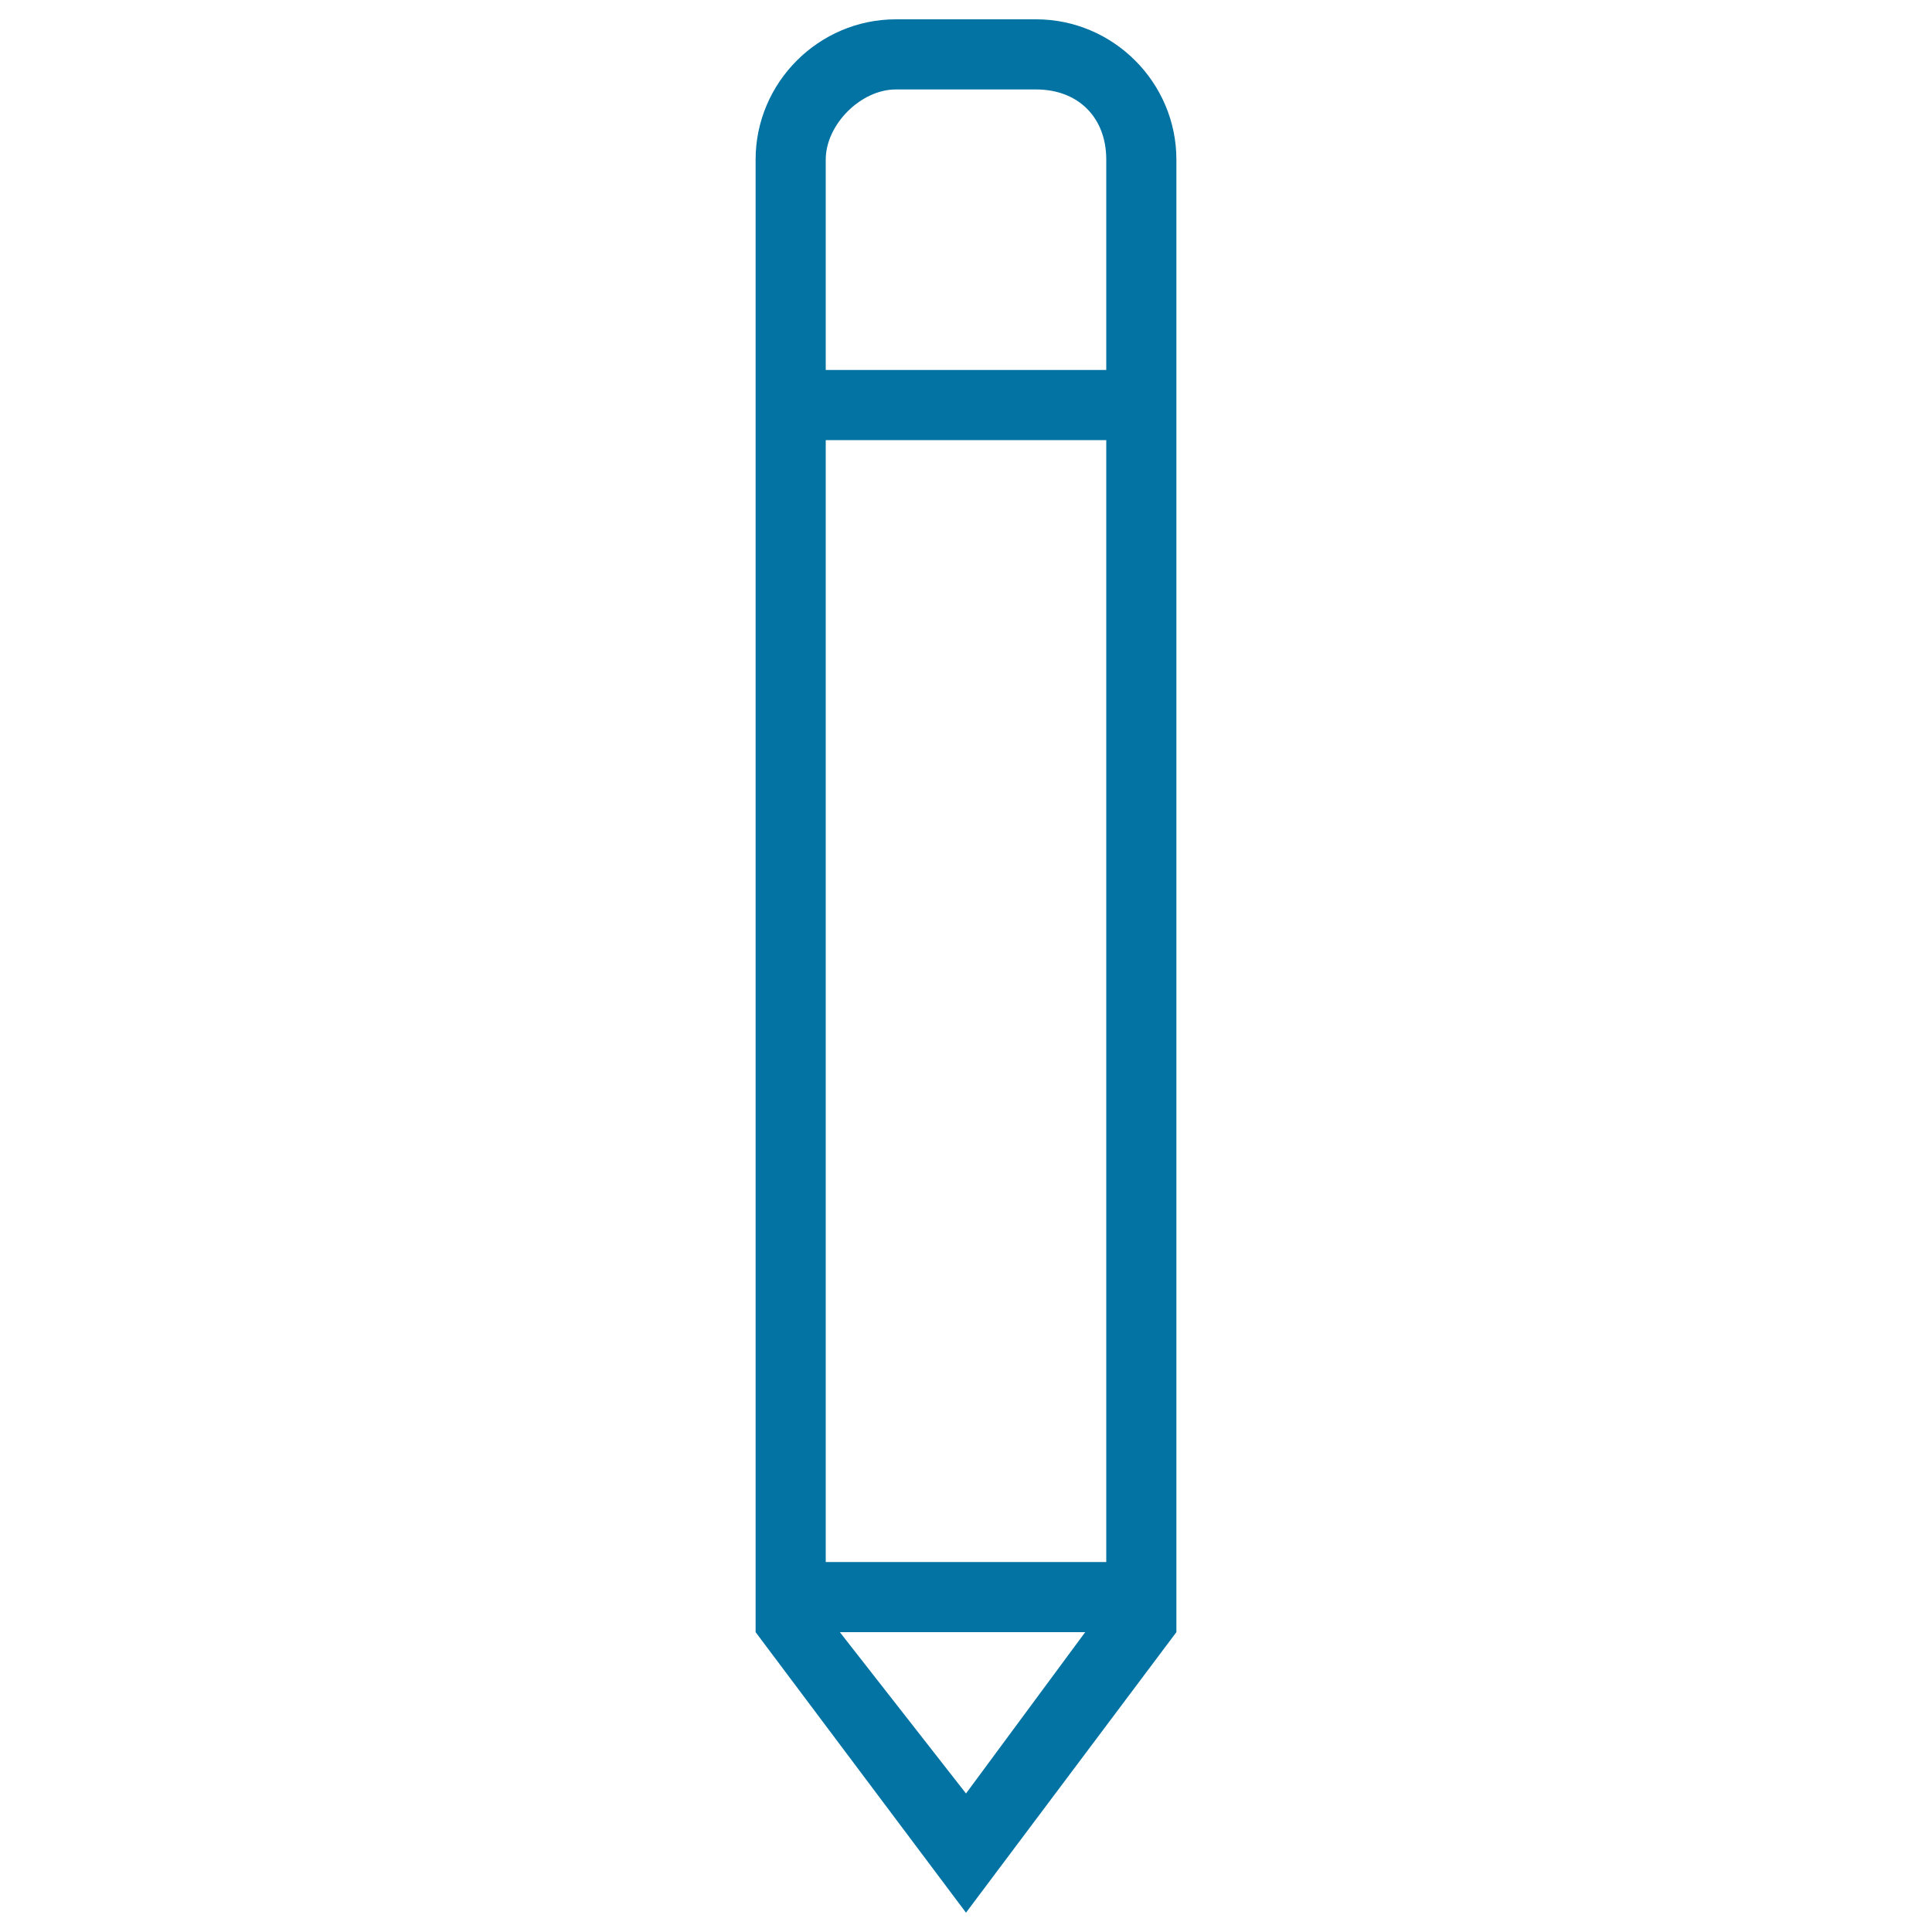 <svg xmlns="http://www.w3.org/2000/svg" viewBox="0 0 1000 1000" style="fill:#0273a2">
<title>Pen Outline SVG icon</title>
<g><path d="M536.3,10h-72.6c-39.9,0-72.6,32.7-72.6,72.6v762.2L500,990l108.9-145.2V82.6C608.9,42.7,576.2,10,536.3,10z M500,928.3l-65.3-83.5h127L500,928.3z M572.6,808.5H427.4V227.8h145.2V808.5z M572.6,191.5H427.4V82.6c0-18.1,18.1-36.3,36.3-36.3h72.6c21.8,0,36.3,14.5,36.3,36.3V191.5z"/></g>
</svg>